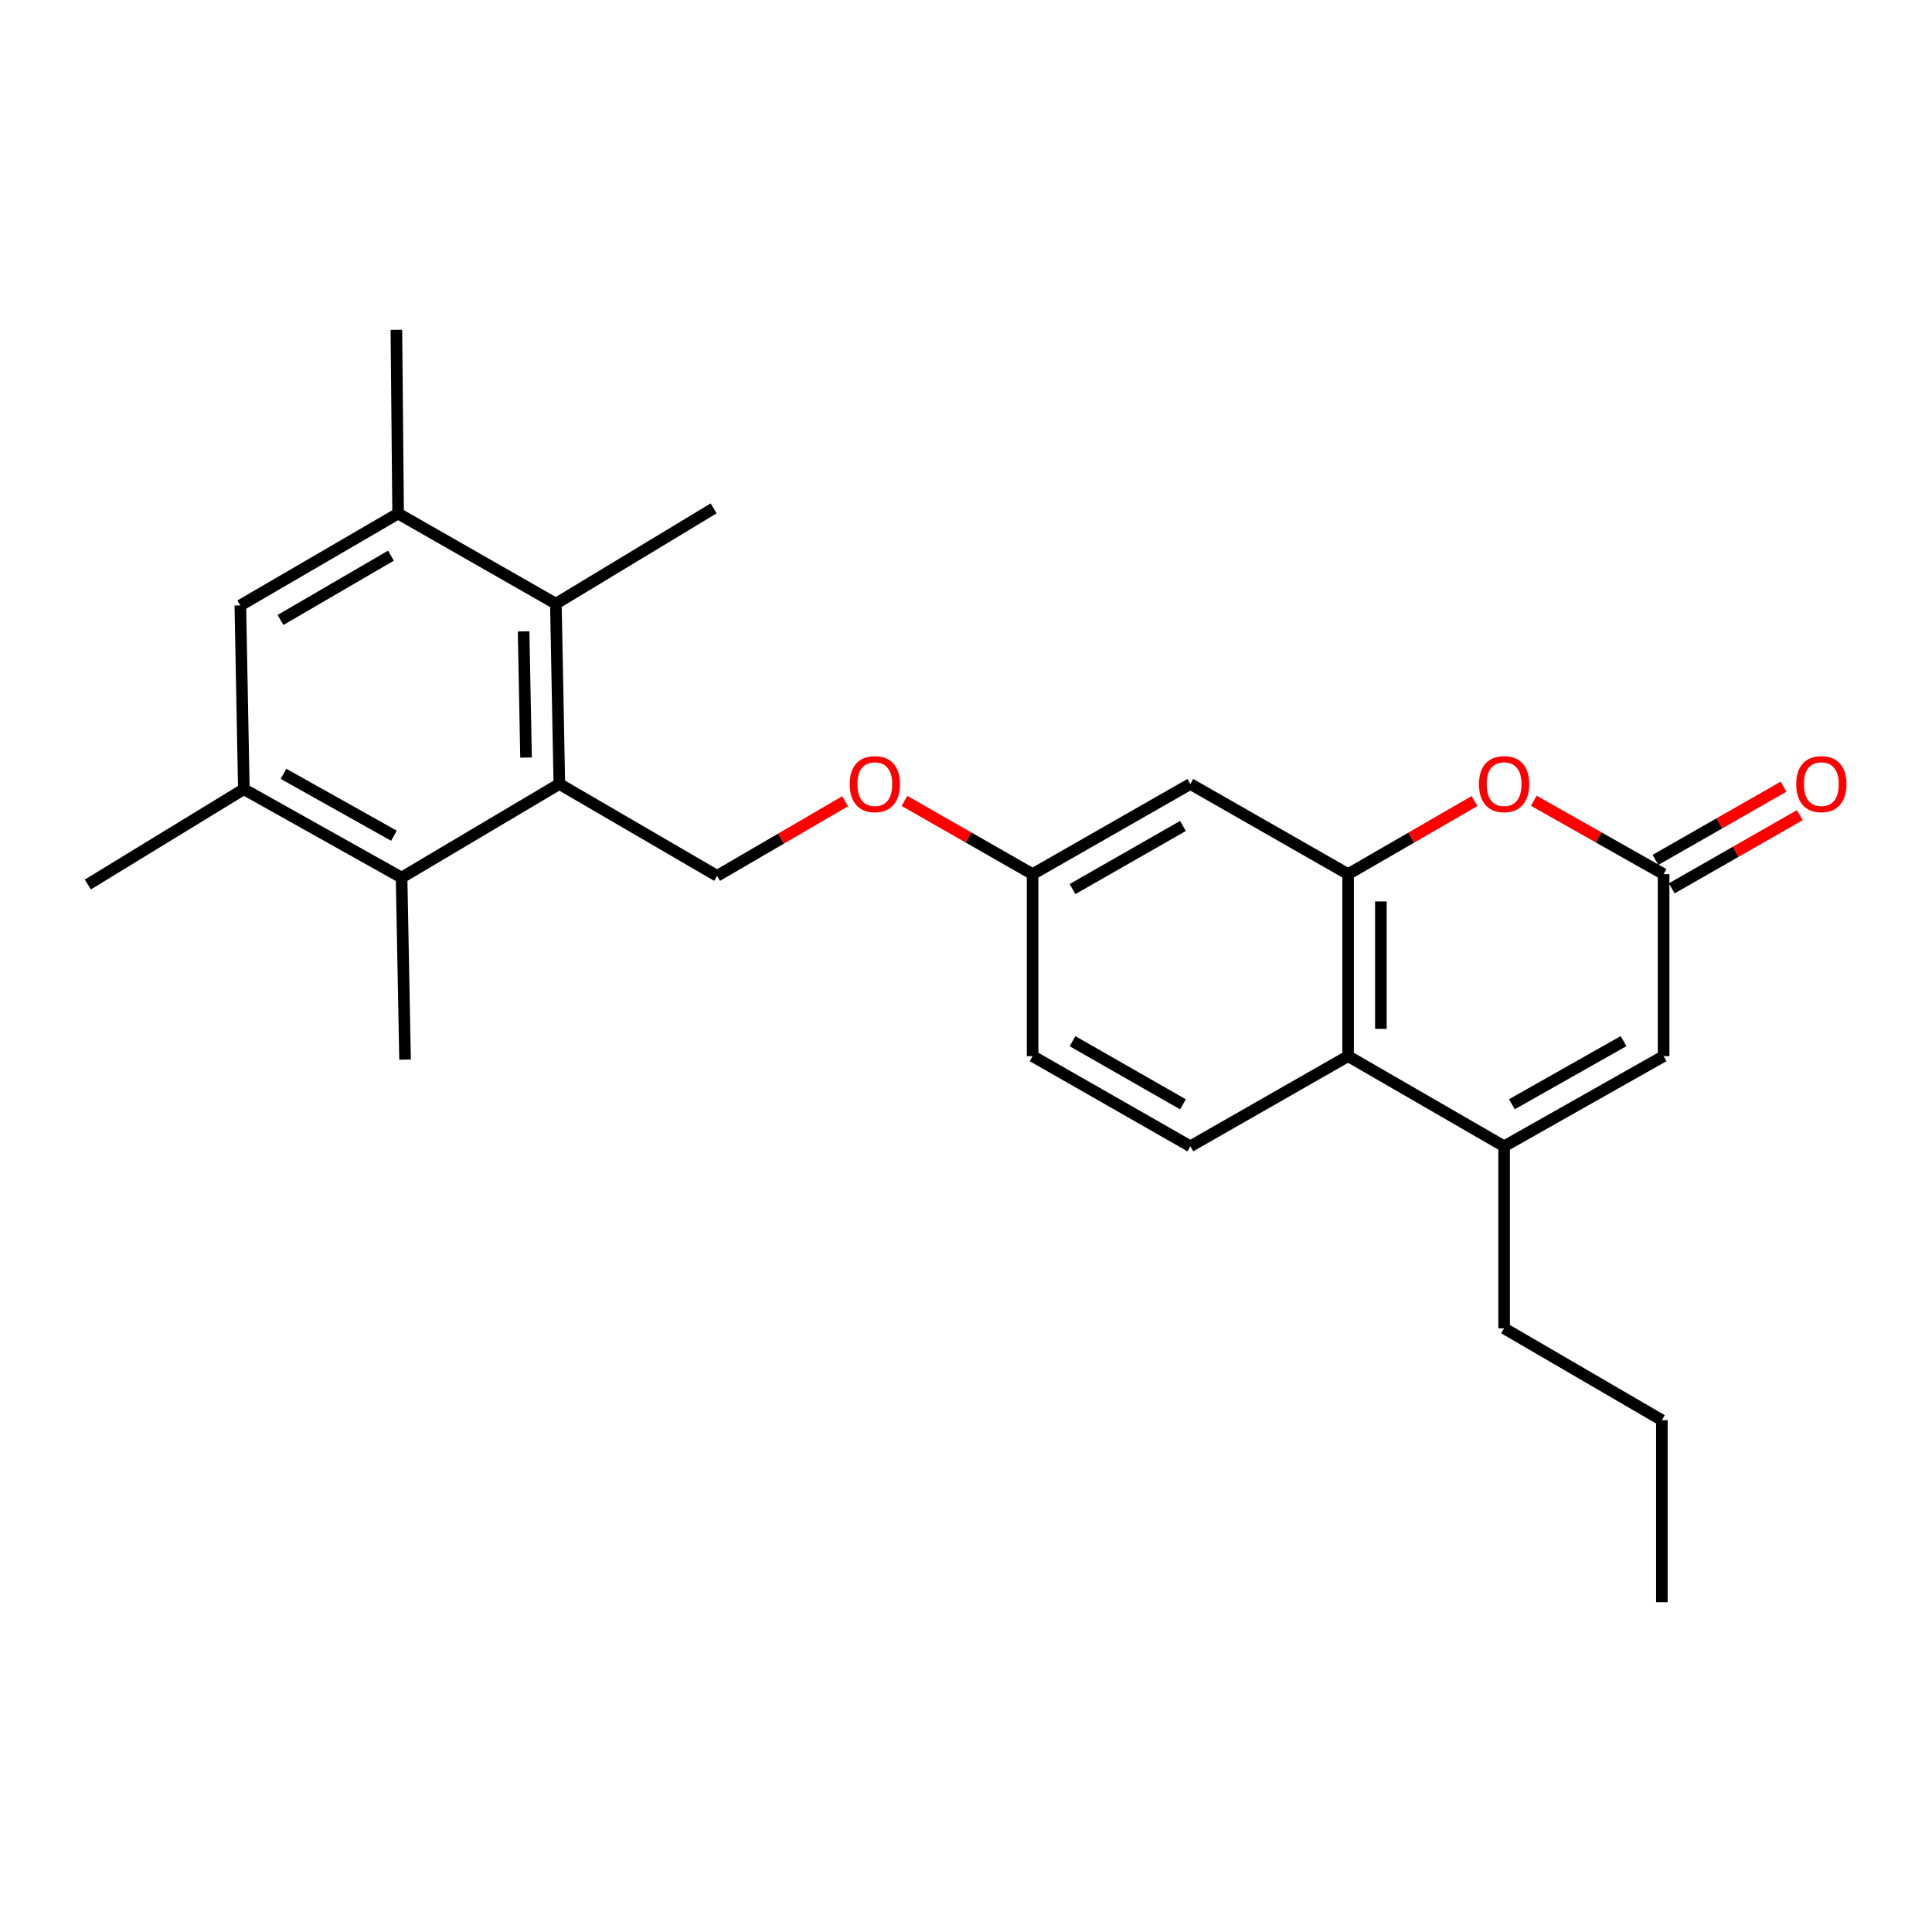 <?xml version='1.0' encoding='iso-8859-1'?>
<svg version='1.1' baseProfile='full'
              xmlns='http://www.w3.org/2000/svg'
                      xmlns:rdkit='http://www.rdkit.org/xml'
                      xmlns:xlink='http://www.w3.org/1999/xlink'
                  xml:space='preserve'
width='1000px' height='1000px' viewBox='0 0 1000 1000'>
<!-- END OF HEADER -->
<rect style='opacity:1.0;fill:#FFFFFF;stroke:none' width='1000' height='1000' x='0' y='0'> </rect>
<path class='bond-0' d='M 697.772,452.444 L 730.483,433.543' style='fill:none;fill-rule:evenodd;stroke:#000000;stroke-width:6px;stroke-linecap:butt;stroke-linejoin:miter;stroke-opacity:1' />
<path class='bond-0' d='M 730.483,433.543 L 763.194,414.642' style='fill:none;fill-rule:evenodd;stroke:#FF0000;stroke-width:6px;stroke-linecap:butt;stroke-linejoin:miter;stroke-opacity:1' />
<path class='bond-1' d='M 697.772,452.444 L 697.772,546.661' style='fill:none;fill-rule:evenodd;stroke:#000000;stroke-width:6px;stroke-linecap:butt;stroke-linejoin:miter;stroke-opacity:1' />
<path class='bond-1' d='M 714.743,466.576 L 714.743,532.528' style='fill:none;fill-rule:evenodd;stroke:#000000;stroke-width:6px;stroke-linecap:butt;stroke-linejoin:miter;stroke-opacity:1' />
<path class='bond-2' d='M 697.772,452.444 L 616.123,405.783' style='fill:none;fill-rule:evenodd;stroke:#000000;stroke-width:6px;stroke-linecap:butt;stroke-linejoin:miter;stroke-opacity:1' />
<path class='bond-3' d='M 289.516,405.783 L 371.165,453.339' style='fill:none;fill-rule:evenodd;stroke:#000000;stroke-width:6px;stroke-linecap:butt;stroke-linejoin:miter;stroke-opacity:1' />
<path class='bond-4' d='M 289.516,405.783 L 287.715,312.471' style='fill:none;fill-rule:evenodd;stroke:#000000;stroke-width:6px;stroke-linecap:butt;stroke-linejoin:miter;stroke-opacity:1' />
<path class='bond-4' d='M 272.278,392.113 L 271.018,326.795' style='fill:none;fill-rule:evenodd;stroke:#000000;stroke-width:6px;stroke-linecap:butt;stroke-linejoin:miter;stroke-opacity:1' />
<path class='bond-5' d='M 289.516,405.783 L 207.857,454.235' style='fill:none;fill-rule:evenodd;stroke:#000000;stroke-width:6px;stroke-linecap:butt;stroke-linejoin:miter;stroke-opacity:1' />
<path class='bond-6' d='M 778.526,593.322 L 697.772,546.661' style='fill:none;fill-rule:evenodd;stroke:#000000;stroke-width:6px;stroke-linecap:butt;stroke-linejoin:miter;stroke-opacity:1' />
<path class='bond-7' d='M 778.526,593.322 L 861.08,546.661' style='fill:none;fill-rule:evenodd;stroke:#000000;stroke-width:6px;stroke-linecap:butt;stroke-linejoin:miter;stroke-opacity:1' />
<path class='bond-7' d='M 782.558,571.548 L 840.346,538.886' style='fill:none;fill-rule:evenodd;stroke:#000000;stroke-width:6px;stroke-linecap:butt;stroke-linejoin:miter;stroke-opacity:1' />
<path class='bond-8' d='M 778.526,593.322 L 778.526,687.529' style='fill:none;fill-rule:evenodd;stroke:#000000;stroke-width:6px;stroke-linecap:butt;stroke-linejoin:miter;stroke-opacity:1' />
<path class='bond-9' d='M 793.896,414.47 L 827.488,433.457' style='fill:none;fill-rule:evenodd;stroke:#FF0000;stroke-width:6px;stroke-linecap:butt;stroke-linejoin:miter;stroke-opacity:1' />
<path class='bond-9' d='M 827.488,433.457 L 861.08,452.444' style='fill:none;fill-rule:evenodd;stroke:#000000;stroke-width:6px;stroke-linecap:butt;stroke-linejoin:miter;stroke-opacity:1' />
<path class='bond-10' d='M 865.29,459.811 L 898.439,440.867' style='fill:none;fill-rule:evenodd;stroke:#000000;stroke-width:6px;stroke-linecap:butt;stroke-linejoin:miter;stroke-opacity:1' />
<path class='bond-10' d='M 898.439,440.867 L 931.588,421.923' style='fill:none;fill-rule:evenodd;stroke:#FF0000;stroke-width:6px;stroke-linecap:butt;stroke-linejoin:miter;stroke-opacity:1' />
<path class='bond-10' d='M 856.87,445.076 L 890.019,426.132' style='fill:none;fill-rule:evenodd;stroke:#000000;stroke-width:6px;stroke-linecap:butt;stroke-linejoin:miter;stroke-opacity:1' />
<path class='bond-10' d='M 890.019,426.132 L 923.168,407.188' style='fill:none;fill-rule:evenodd;stroke:#FF0000;stroke-width:6px;stroke-linecap:butt;stroke-linejoin:miter;stroke-opacity:1' />
<path class='bond-11' d='M 861.08,452.444 L 861.08,546.661' style='fill:none;fill-rule:evenodd;stroke:#000000;stroke-width:6px;stroke-linecap:butt;stroke-linejoin:miter;stroke-opacity:1' />
<path class='bond-12' d='M 697.772,546.661 L 616.123,593.322' style='fill:none;fill-rule:evenodd;stroke:#000000;stroke-width:6px;stroke-linecap:butt;stroke-linejoin:miter;stroke-opacity:1' />
<path class='bond-13' d='M 287.715,312.471 L 206.066,265.81' style='fill:none;fill-rule:evenodd;stroke:#000000;stroke-width:6px;stroke-linecap:butt;stroke-linejoin:miter;stroke-opacity:1' />
<path class='bond-14' d='M 287.715,312.471 L 369.374,263.123' style='fill:none;fill-rule:evenodd;stroke:#000000;stroke-width:6px;stroke-linecap:butt;stroke-linejoin:miter;stroke-opacity:1' />
<path class='bond-15' d='M 207.857,454.235 L 126.208,408.479' style='fill:none;fill-rule:evenodd;stroke:#000000;stroke-width:6px;stroke-linecap:butt;stroke-linejoin:miter;stroke-opacity:1' />
<path class='bond-15' d='M 203.907,432.567 L 146.752,400.538' style='fill:none;fill-rule:evenodd;stroke:#000000;stroke-width:6px;stroke-linecap:butt;stroke-linejoin:miter;stroke-opacity:1' />
<path class='bond-16' d='M 207.857,454.235 L 209.658,548.452' style='fill:none;fill-rule:evenodd;stroke:#000000;stroke-width:6px;stroke-linecap:butt;stroke-linejoin:miter;stroke-opacity:1' />
<path class='bond-17' d='M 206.066,265.81 L 205.17,170.697' style='fill:none;fill-rule:evenodd;stroke:#000000;stroke-width:6px;stroke-linecap:butt;stroke-linejoin:miter;stroke-opacity:1' />
<path class='bond-18' d='M 206.066,265.81 L 124.398,313.366' style='fill:none;fill-rule:evenodd;stroke:#000000;stroke-width:6px;stroke-linecap:butt;stroke-linejoin:miter;stroke-opacity:1' />
<path class='bond-18' d='M 202.356,287.609 L 145.188,320.899' style='fill:none;fill-rule:evenodd;stroke:#000000;stroke-width:6px;stroke-linecap:butt;stroke-linejoin:miter;stroke-opacity:1' />
<path class='bond-19' d='M 126.208,408.479 L 124.398,313.366' style='fill:none;fill-rule:evenodd;stroke:#000000;stroke-width:6px;stroke-linecap:butt;stroke-linejoin:miter;stroke-opacity:1' />
<path class='bond-20' d='M 126.208,408.479 L 45.455,457.827' style='fill:none;fill-rule:evenodd;stroke:#000000;stroke-width:6px;stroke-linecap:butt;stroke-linejoin:miter;stroke-opacity:1' />
<path class='bond-21' d='M 616.123,405.783 L 534.473,452.444' style='fill:none;fill-rule:evenodd;stroke:#000000;stroke-width:6px;stroke-linecap:butt;stroke-linejoin:miter;stroke-opacity:1' />
<path class='bond-21' d='M 612.296,427.517 L 555.141,460.179' style='fill:none;fill-rule:evenodd;stroke:#000000;stroke-width:6px;stroke-linecap:butt;stroke-linejoin:miter;stroke-opacity:1' />
<path class='bond-22' d='M 371.165,453.339 L 404.309,434.035' style='fill:none;fill-rule:evenodd;stroke:#000000;stroke-width:6px;stroke-linecap:butt;stroke-linejoin:miter;stroke-opacity:1' />
<path class='bond-22' d='M 404.309,434.035 L 437.452,414.73' style='fill:none;fill-rule:evenodd;stroke:#FF0000;stroke-width:6px;stroke-linecap:butt;stroke-linejoin:miter;stroke-opacity:1' />
<path class='bond-23' d='M 616.123,593.322 L 534.473,546.661' style='fill:none;fill-rule:evenodd;stroke:#000000;stroke-width:6px;stroke-linecap:butt;stroke-linejoin:miter;stroke-opacity:1' />
<path class='bond-23' d='M 612.296,571.588 L 555.141,538.925' style='fill:none;fill-rule:evenodd;stroke:#000000;stroke-width:6px;stroke-linecap:butt;stroke-linejoin:miter;stroke-opacity:1' />
<path class='bond-24' d='M 468.166,414.555 L 501.32,433.499' style='fill:none;fill-rule:evenodd;stroke:#FF0000;stroke-width:6px;stroke-linecap:butt;stroke-linejoin:miter;stroke-opacity:1' />
<path class='bond-24' d='M 501.32,433.499 L 534.473,452.444' style='fill:none;fill-rule:evenodd;stroke:#000000;stroke-width:6px;stroke-linecap:butt;stroke-linejoin:miter;stroke-opacity:1' />
<path class='bond-25' d='M 534.473,452.444 L 534.473,546.661' style='fill:none;fill-rule:evenodd;stroke:#000000;stroke-width:6px;stroke-linecap:butt;stroke-linejoin:miter;stroke-opacity:1' />
<path class='bond-26' d='M 778.526,687.529 L 860.184,735.086' style='fill:none;fill-rule:evenodd;stroke:#000000;stroke-width:6px;stroke-linecap:butt;stroke-linejoin:miter;stroke-opacity:1' />
<path class='bond-27' d='M 860.184,735.086 L 860.184,829.303' style='fill:none;fill-rule:evenodd;stroke:#000000;stroke-width:6px;stroke-linecap:butt;stroke-linejoin:miter;stroke-opacity:1' />
<path  class='atom-3' d='M 765.526 405.863
Q 765.526 399.063, 768.886 395.263
Q 772.246 391.463, 778.526 391.463
Q 784.806 391.463, 788.166 395.263
Q 791.526 399.063, 791.526 405.863
Q 791.526 412.743, 788.126 416.663
Q 784.726 420.543, 778.526 420.543
Q 772.286 420.543, 768.886 416.663
Q 765.526 412.783, 765.526 405.863
M 778.526 417.343
Q 782.846 417.343, 785.166 414.463
Q 787.526 411.543, 787.526 405.863
Q 787.526 400.303, 785.166 397.503
Q 782.846 394.663, 778.526 394.663
Q 774.206 394.663, 771.846 397.463
Q 769.526 400.263, 769.526 405.863
Q 769.526 411.583, 771.846 414.463
Q 774.206 417.343, 778.526 417.343
' fill='#FF0000'/>
<path  class='atom-15' d='M 929.729 405.863
Q 929.729 399.063, 933.089 395.263
Q 936.449 391.463, 942.729 391.463
Q 949.009 391.463, 952.369 395.263
Q 955.729 399.063, 955.729 405.863
Q 955.729 412.743, 952.329 416.663
Q 948.929 420.543, 942.729 420.543
Q 936.489 420.543, 933.089 416.663
Q 929.729 412.783, 929.729 405.863
M 942.729 417.343
Q 947.049 417.343, 949.369 414.463
Q 951.729 411.543, 951.729 405.863
Q 951.729 400.303, 949.369 397.503
Q 947.049 394.663, 942.729 394.663
Q 938.409 394.663, 936.049 397.463
Q 933.729 400.263, 933.729 405.863
Q 933.729 411.583, 936.049 414.463
Q 938.409 417.343, 942.729 417.343
' fill='#FF0000'/>
<path  class='atom-16' d='M 439.815 405.863
Q 439.815 399.063, 443.175 395.263
Q 446.535 391.463, 452.815 391.463
Q 459.095 391.463, 462.455 395.263
Q 465.815 399.063, 465.815 405.863
Q 465.815 412.743, 462.415 416.663
Q 459.015 420.543, 452.815 420.543
Q 446.575 420.543, 443.175 416.663
Q 439.815 412.783, 439.815 405.863
M 452.815 417.343
Q 457.135 417.343, 459.455 414.463
Q 461.815 411.543, 461.815 405.863
Q 461.815 400.303, 459.455 397.503
Q 457.135 394.663, 452.815 394.663
Q 448.495 394.663, 446.135 397.463
Q 443.815 400.263, 443.815 405.863
Q 443.815 411.583, 446.135 414.463
Q 448.495 417.343, 452.815 417.343
' fill='#FF0000'/>
</svg>
